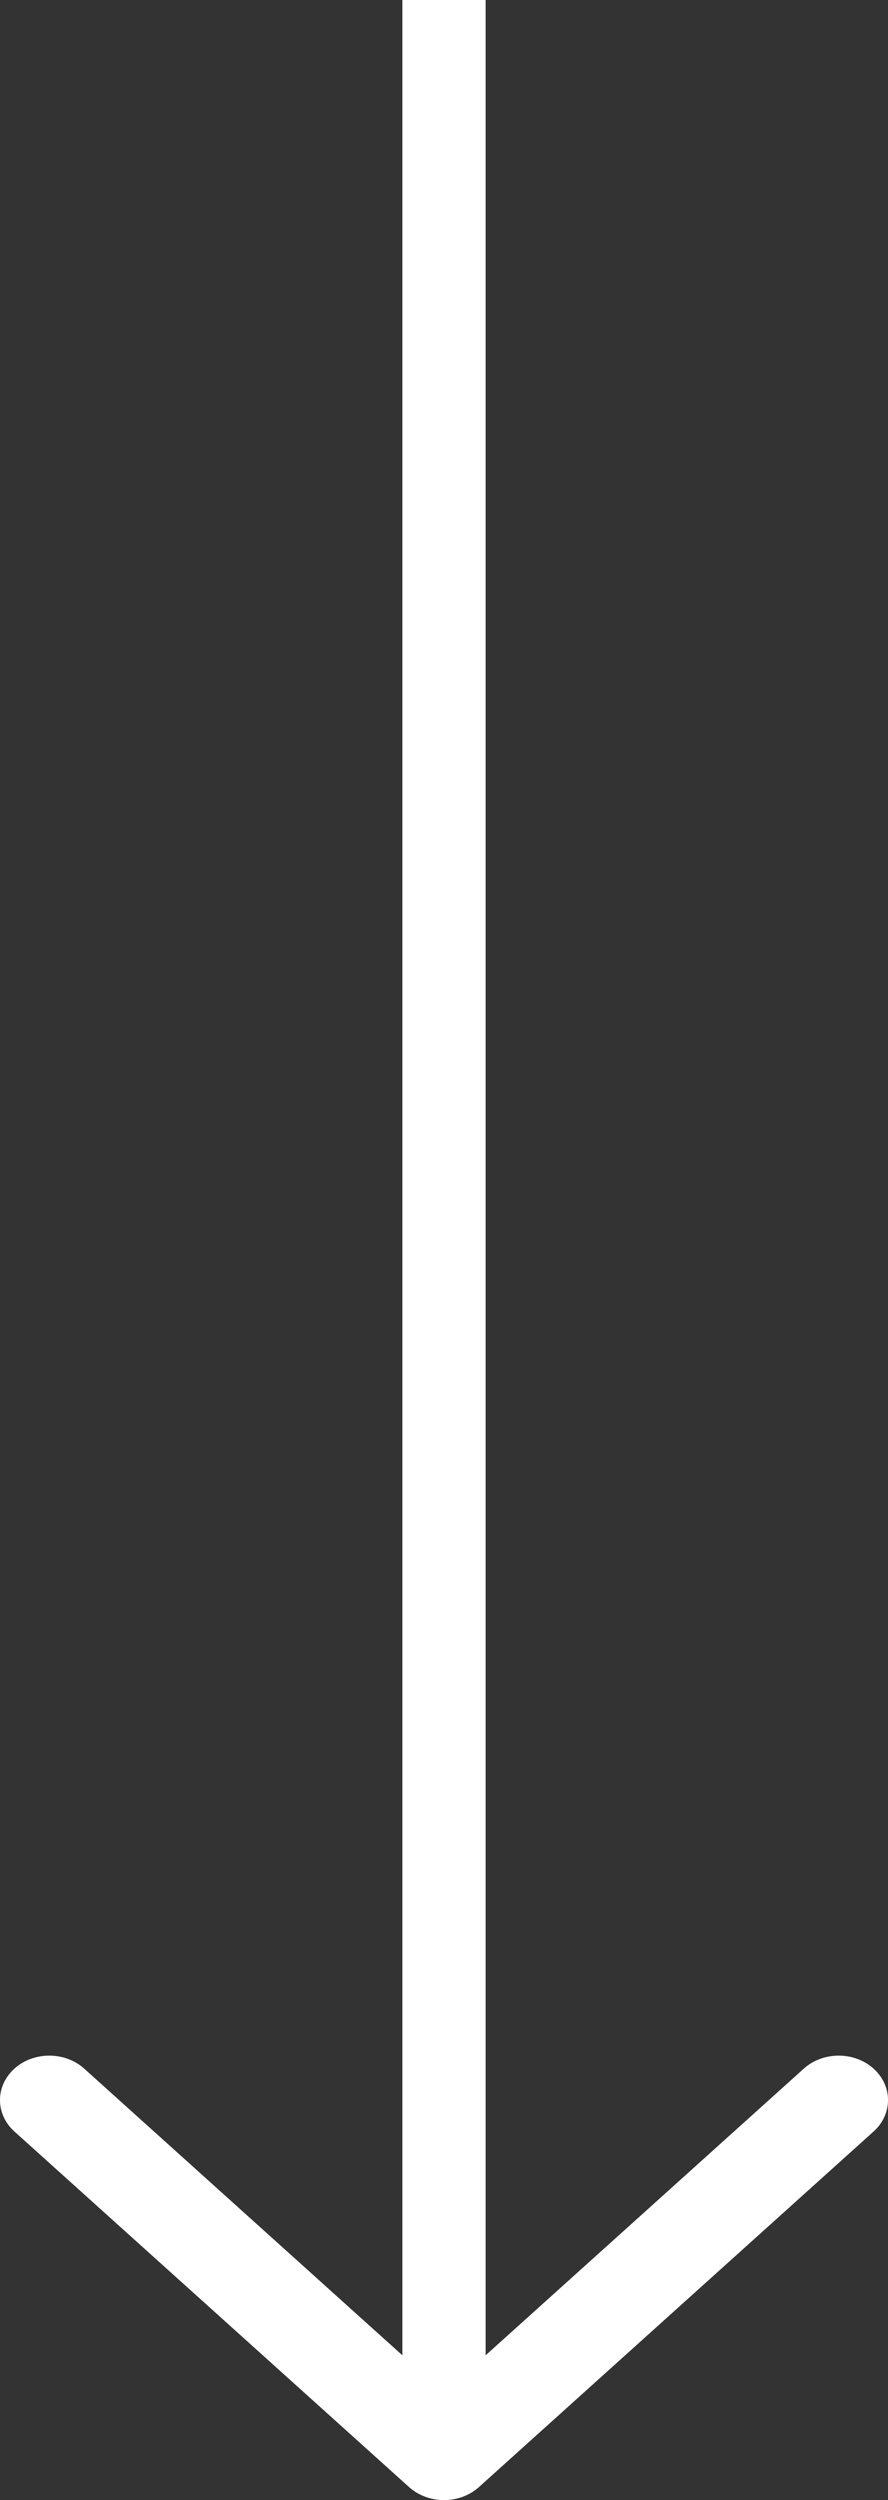 <svg width="16" height="45" viewBox="0 0 16 45" fill="none" xmlns="http://www.w3.org/2000/svg">
    <rect x="0" y="0" width="16" height="45" fill="#333333" stroke="none"/>
    <path fill-rule="evenodd" clip-rule="evenodd"
        d="M15.74 37.234C15.393 36.922 14.83 36.922 14.483 37.234L8 43.069L1.517 37.234C1.17 36.922 0.607 36.922 0.26 37.234C-0.087 37.547 -0.087 38.053 0.26 38.366L7.371 44.766C7.719 45.078 8.281 45.078 8.629 44.766L15.74 38.366C16.087 38.053 16.087 37.547 15.74 37.234Z"
        fill="white" />
    <path d="M8 44V0" stroke="white" stroke-width="1.5" />
</svg>